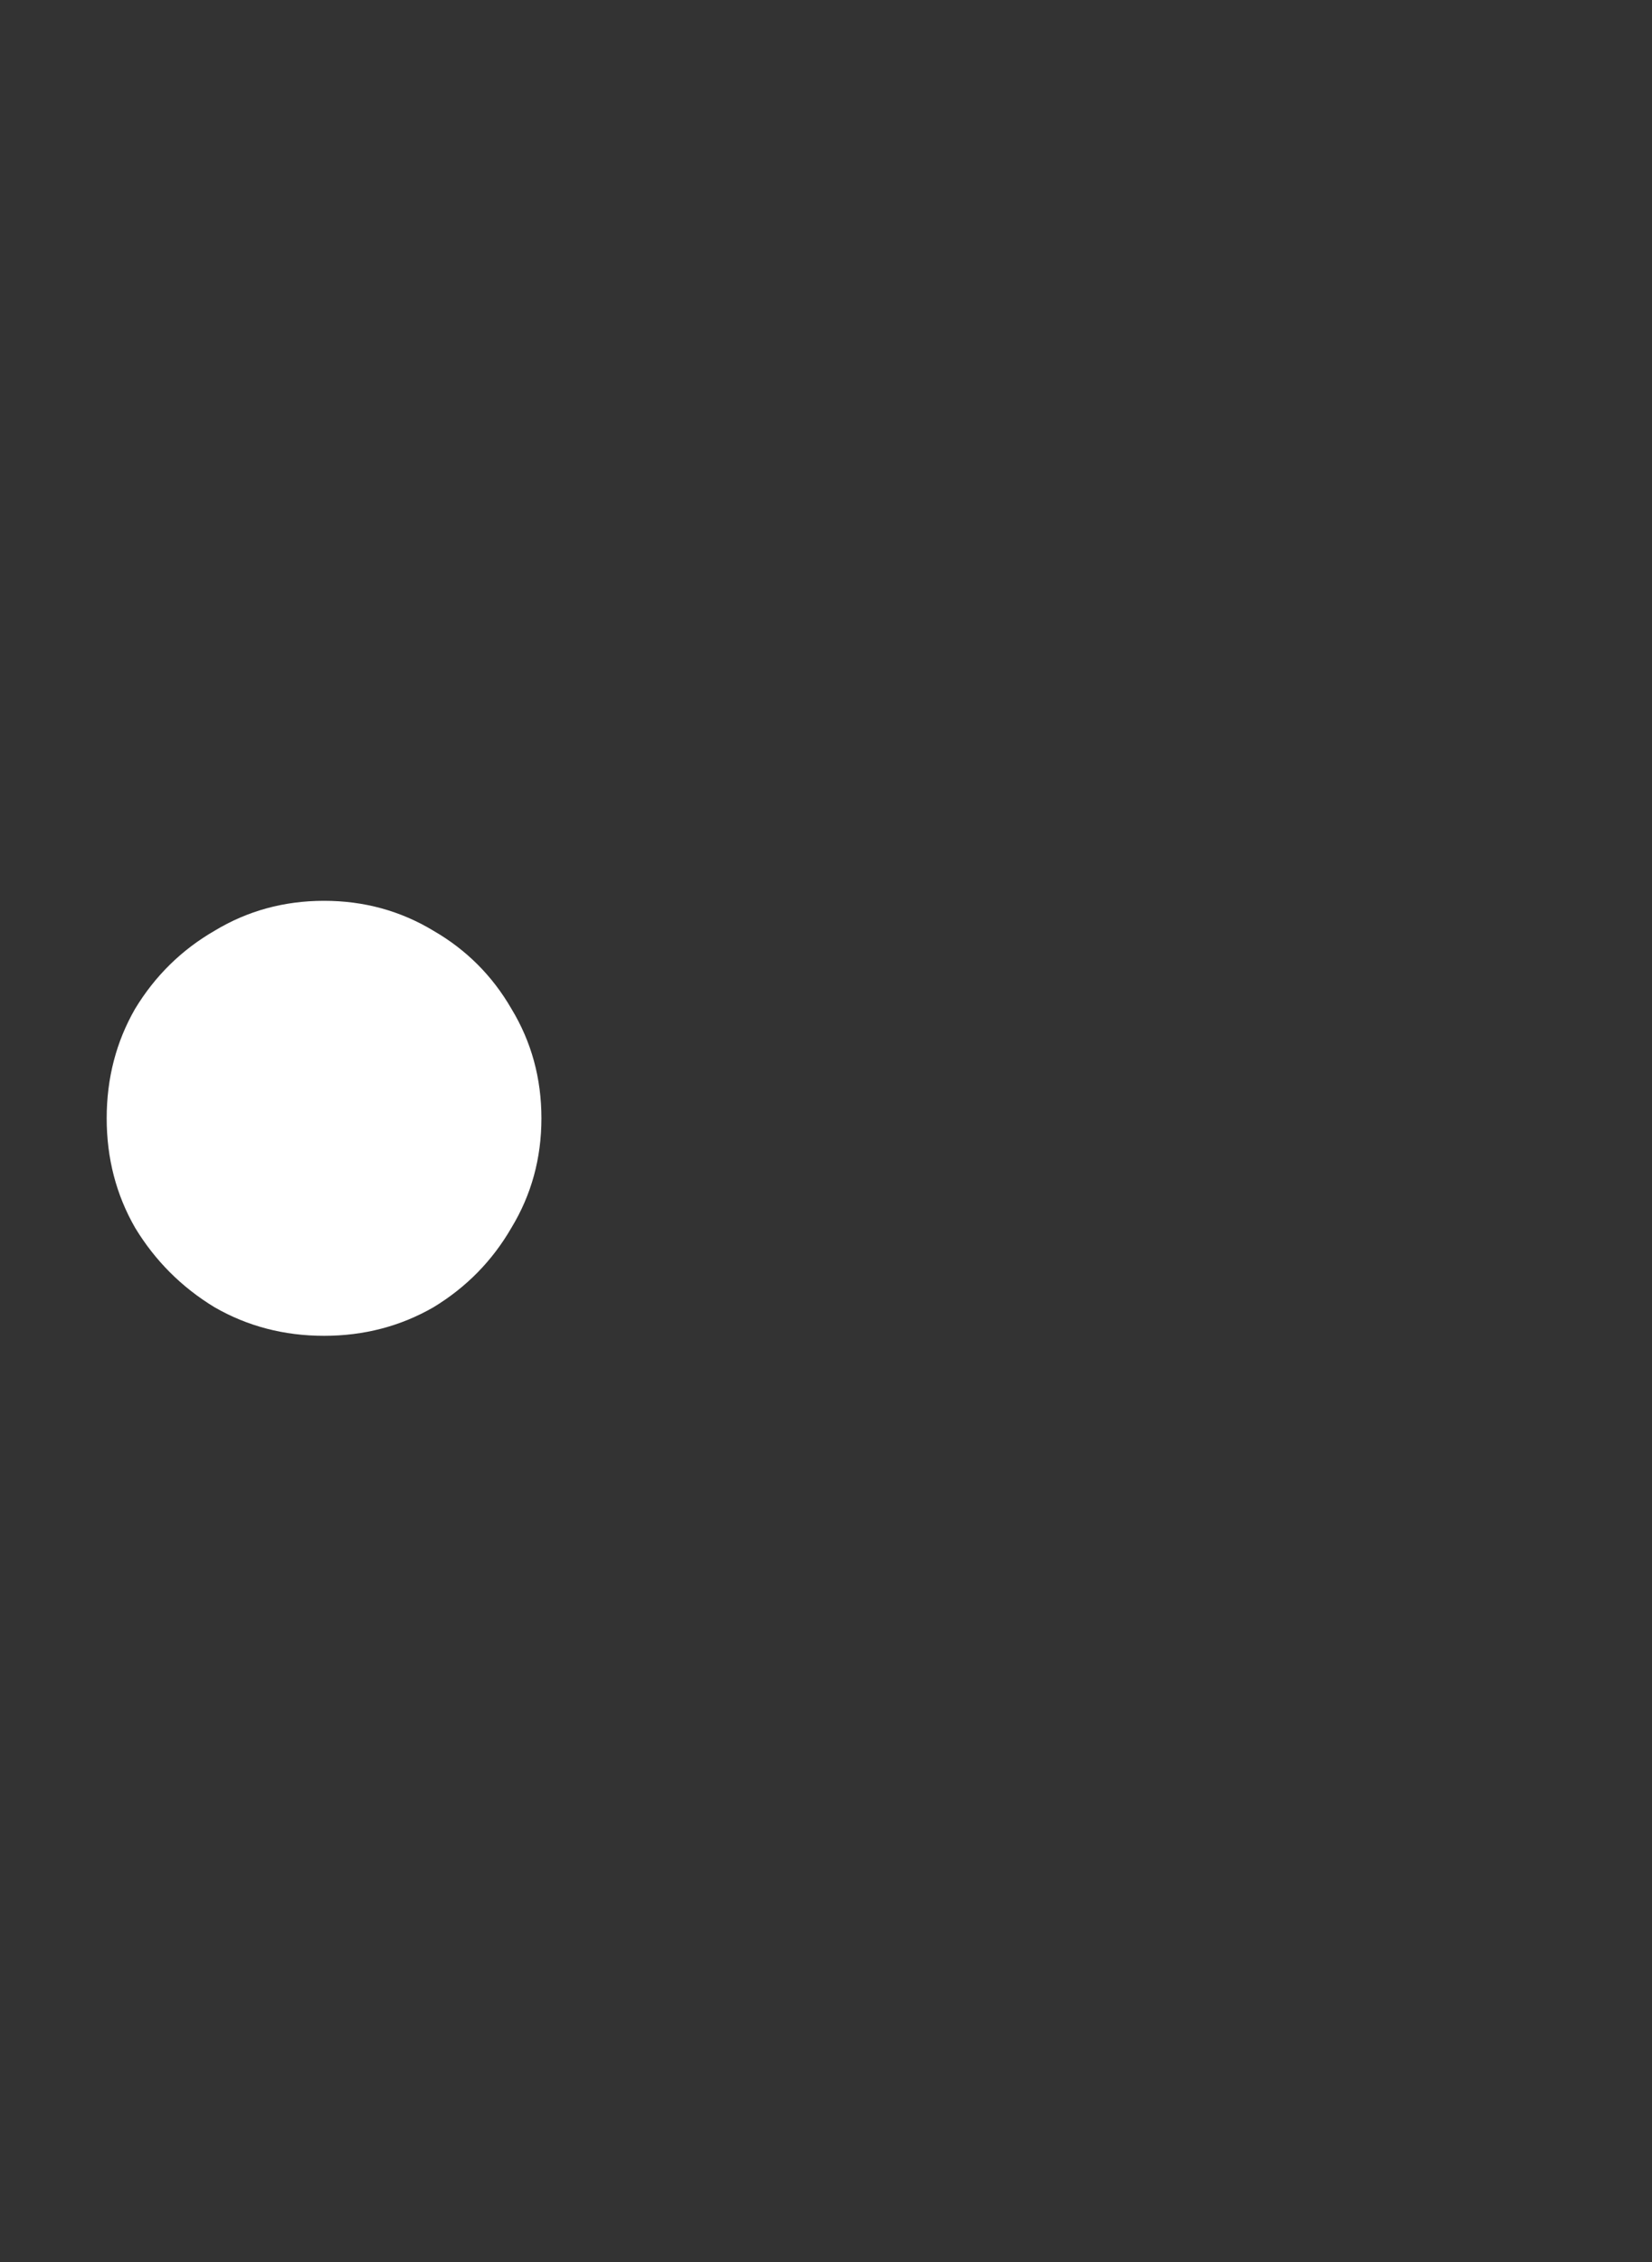 <svg width="19" height="26" viewBox="0 0 19 26" fill="none" xmlns="http://www.w3.org/2000/svg">
<rect x="0" y="0" width="19" height="26" fill="#333333" stroke="none"/>
<path d="M3.727 15.354C3.267 15.354 2.847 15.244 2.468 15.026C2.089 14.796 1.784 14.491 1.554 14.112C1.336 13.733 1.227 13.313 1.227 12.854C1.227 12.394 1.336 11.974 1.554 11.595C1.784 11.216 2.089 10.917 2.468 10.698C2.847 10.469 3.267 10.354 3.727 10.354C4.186 10.354 4.606 10.469 4.985 10.698C5.364 10.917 5.663 11.216 5.882 11.595C6.112 11.974 6.227 12.394 6.227 12.854C6.227 13.313 6.112 13.733 5.882 14.112C5.663 14.491 5.364 14.796 4.985 15.026C4.606 15.244 4.186 15.354 3.727 15.354Z" fill="white"/>
</svg>
